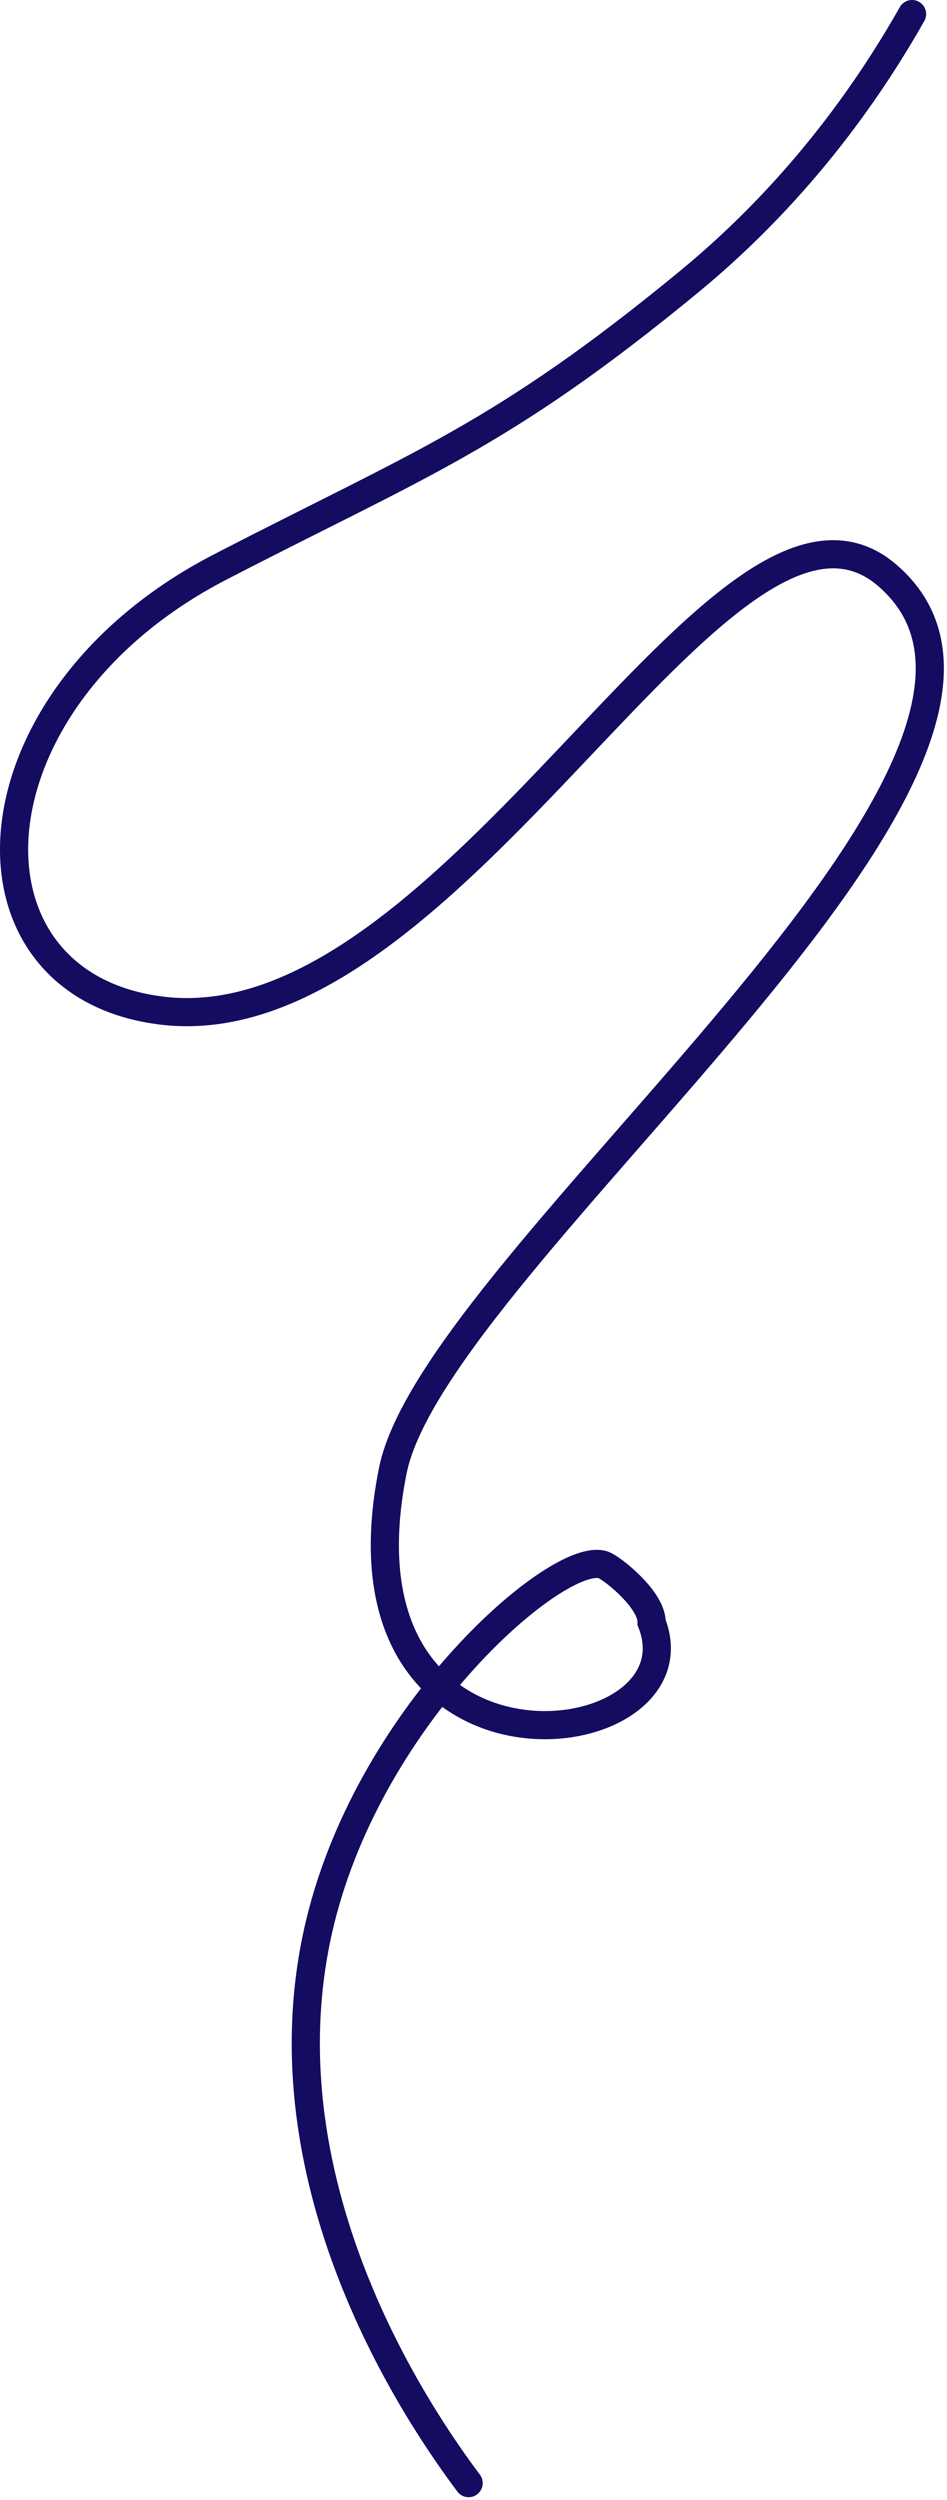 <svg width="269" height="710" viewBox="0 0 269 710" fill="none" xmlns="http://www.w3.org/2000/svg">
<path d="M259.075 4C248.185 23.2 228.465 53.1 195.615 80.12C142.395 123.9 119.315 131.69 62.545 161.04C-10.695 198.9 -14.165 279.96 46.235 287.07C129.635 296.89 205.625 123.24 252.115 163.48C312.875 216.07 123.645 357.45 111.575 417.71C92.545 512.65 200.305 499.4 185.095 460.84C185.215 454.52 174.575 445.95 171.745 444.62C160.415 439.27 107.535 483.47 91.715 542.86C71.485 618.8 120.265 688.07 133.115 705.26" stroke="#130C61" stroke-width="8" stroke-miterlimit="10" stroke-linecap="round"/>
</svg>
